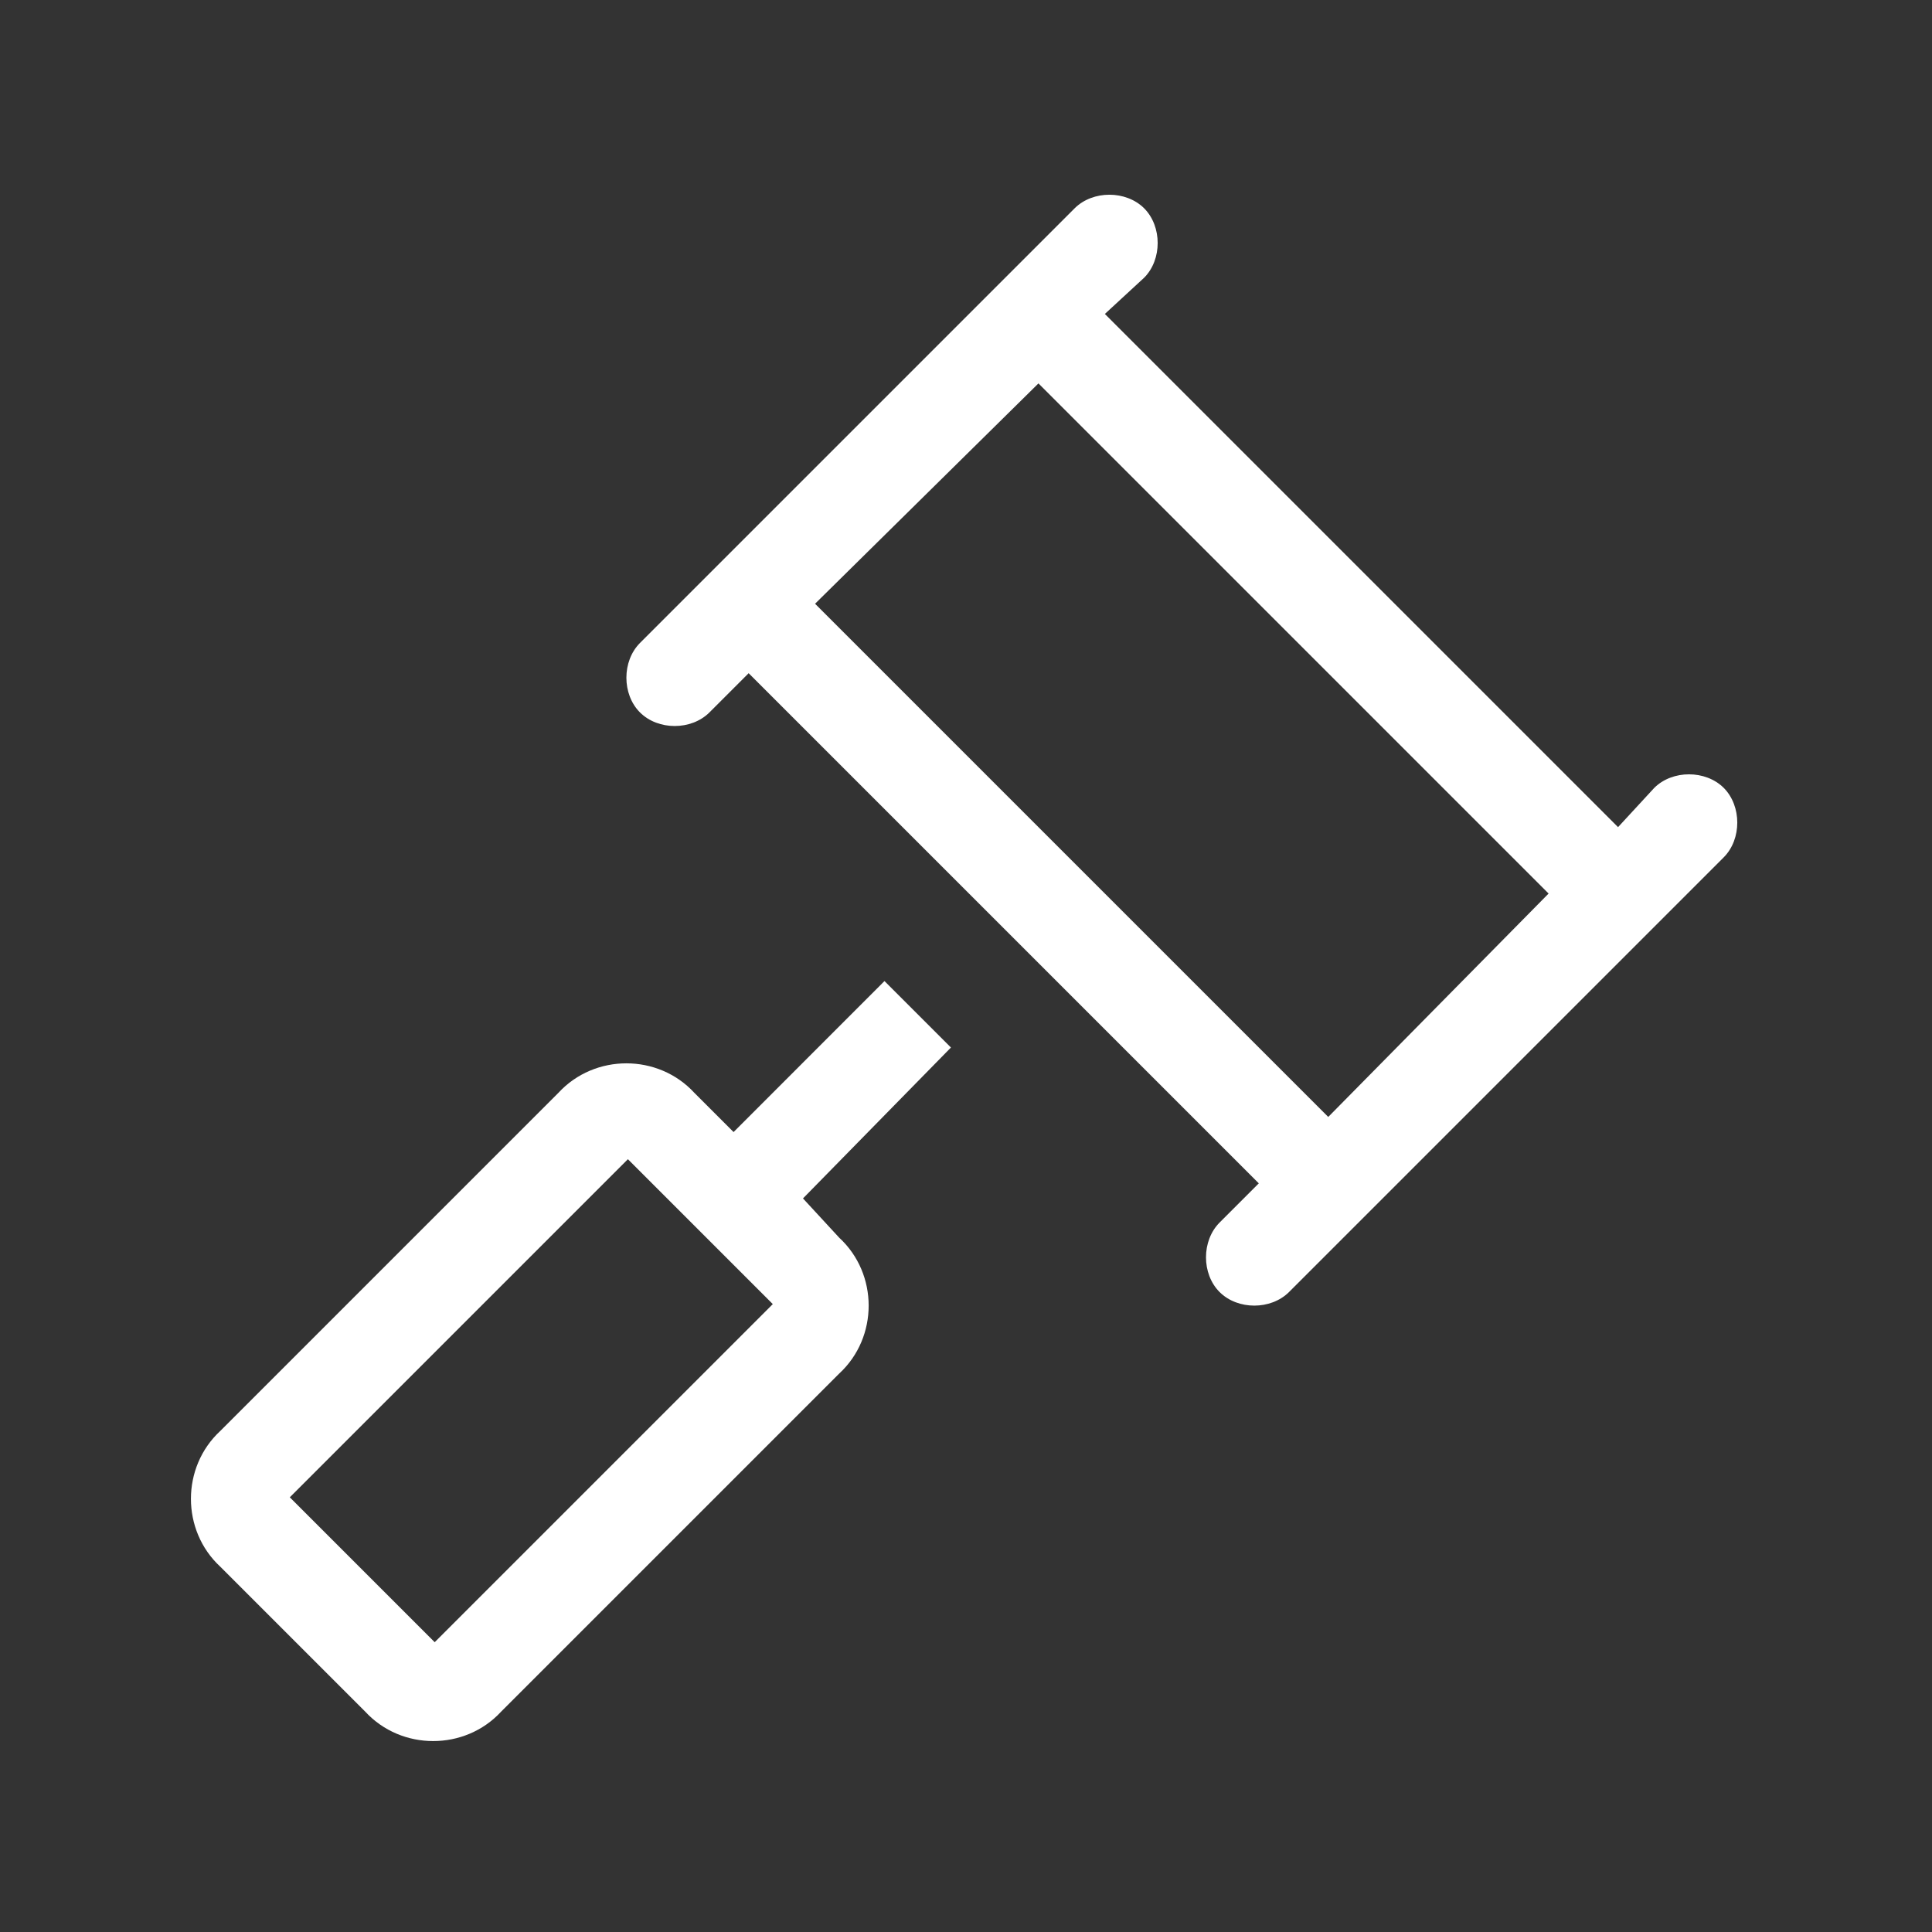 <svg width="40" height="40" viewBox="0 0 40 40" fill="none" xmlns="http://www.w3.org/2000/svg">
<rect x="0" y="0" width="40" height="40" fill="#333333" stroke="none"/>
<path d="M23.688 4.312C24.062 4.688 24.062 5.375 23.688 5.75L22.875 6.5L33.5 17.125L34.25 16.312C34.625 15.938 35.312 15.938 35.688 16.312C36.062 16.688 36.062 17.375 35.688 17.75L34.188 19.25L28.188 25.25L26.688 26.75C26.312 27.125 25.625 27.125 25.25 26.75C24.875 26.375 24.875 25.688 25.25 25.312L26.062 24.5L15.5 13.938L14.688 14.75C14.312 15.125 13.625 15.125 13.25 14.75C12.875 14.375 12.875 13.688 13.25 13.312L14.75 11.812L20.75 5.812L22.25 4.312C22.625 3.938 23.312 3.938 23.688 4.312ZM16.875 12.5L27.5 23.125L32.062 18.5L21.5 7.938L16.875 12.5ZM13 24L6 31L9 34L16 27L13 24ZM11.562 22.625C12.312 21.812 13.625 21.812 14.375 22.625L15.188 23.438L18.312 20.312L19.688 21.688L16.625 24.812L17.375 25.625C18.188 26.375 18.188 27.688 17.375 28.438L10.375 35.438C9.625 36.25 8.312 36.25 7.562 35.438L4.562 32.438C3.75 31.688 3.75 30.375 4.562 29.625L11.562 22.625Z" fill="white"/>
</svg>

